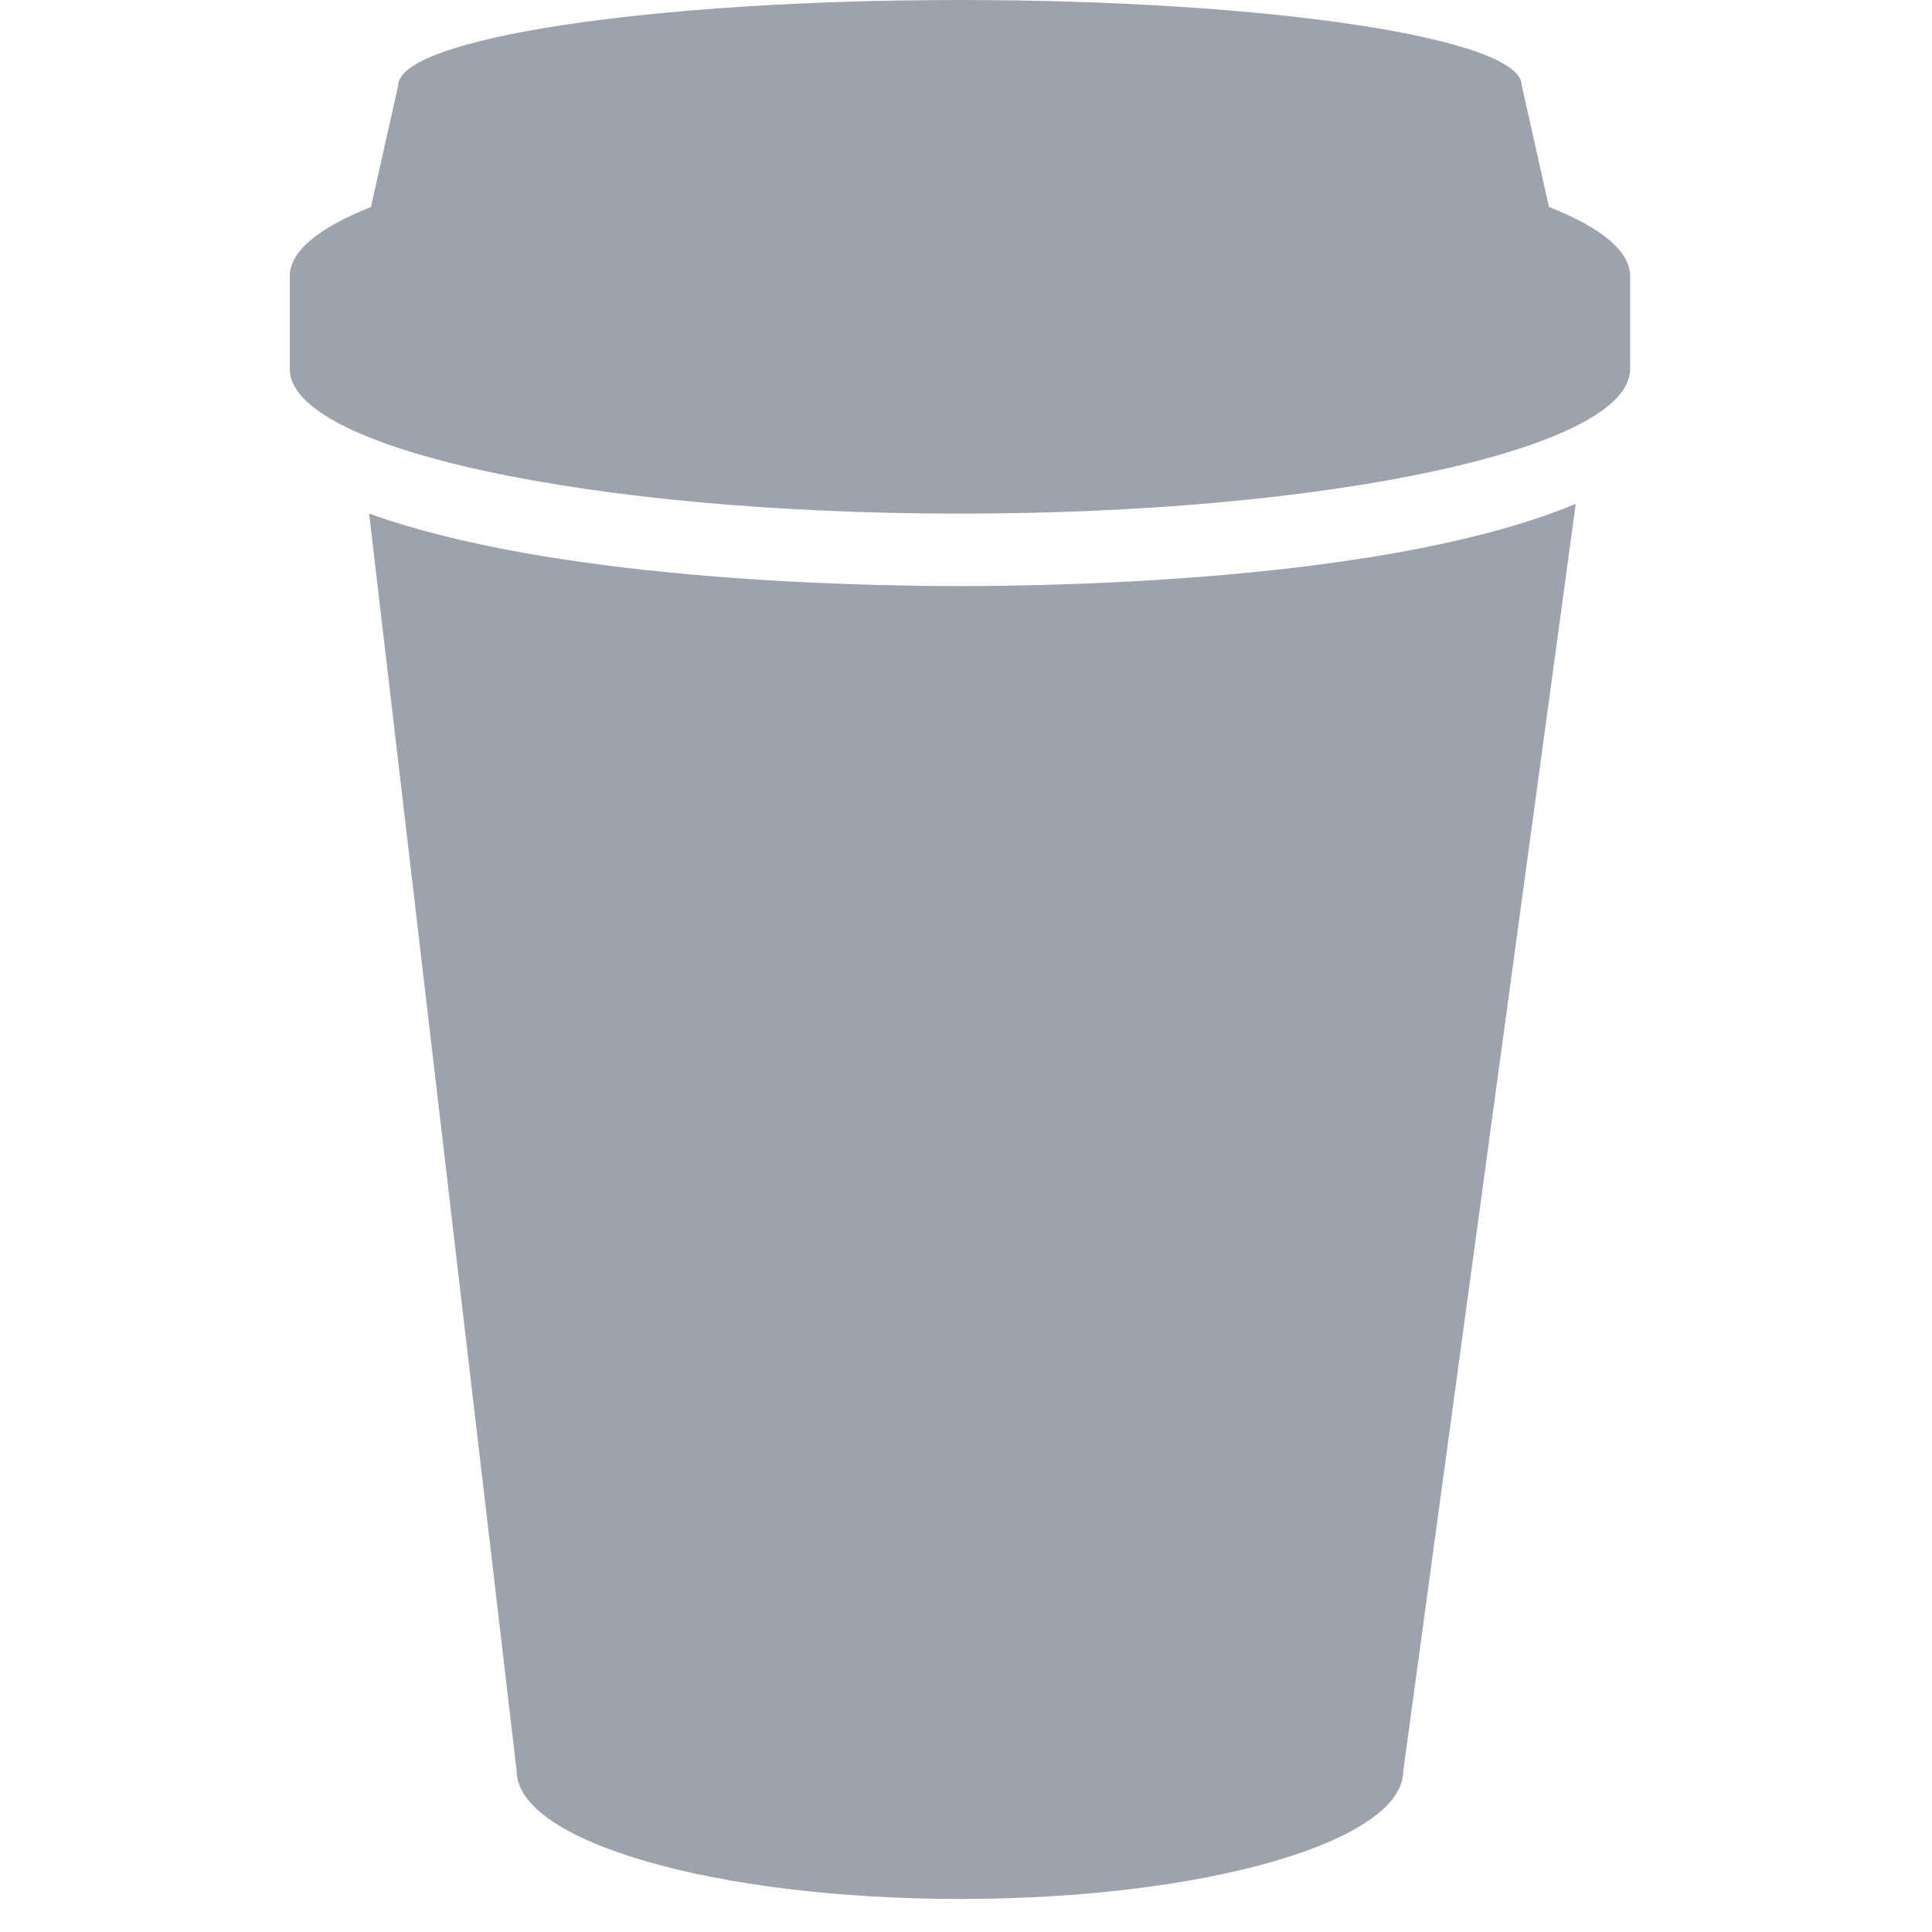 <svg width="24" height="24" viewBox="0 0 14 20" fill="none" xmlns="http://www.w3.org/2000/svg">
<path d="M0.821 5.316L2.348 18.331C2.348 19.064 4.402 19.658 6.938 19.658C9.473 19.658 11.527 19.064 11.527 18.331L13.312 5.216C11.471 5.984 8.204 6.067 6.939 6.067C5.731 6.067 2.698 5.992 0.823 5.317L0.821 5.316ZM13.035 2.143L12.753 0.883C12.753 0.396 10.149 0 6.938 0C3.726 0 1.122 0.398 1.122 0.885L0.84 2.143C0.304 2.356 0 2.599 0 2.857V3.821C0 4.646 3.107 5.317 6.938 5.317C10.768 5.317 13.875 4.646 13.875 3.821V2.857C13.875 2.598 13.57 2.354 13.035 2.142V2.143Z" fill="#9CA3AF"/>
</svg>
